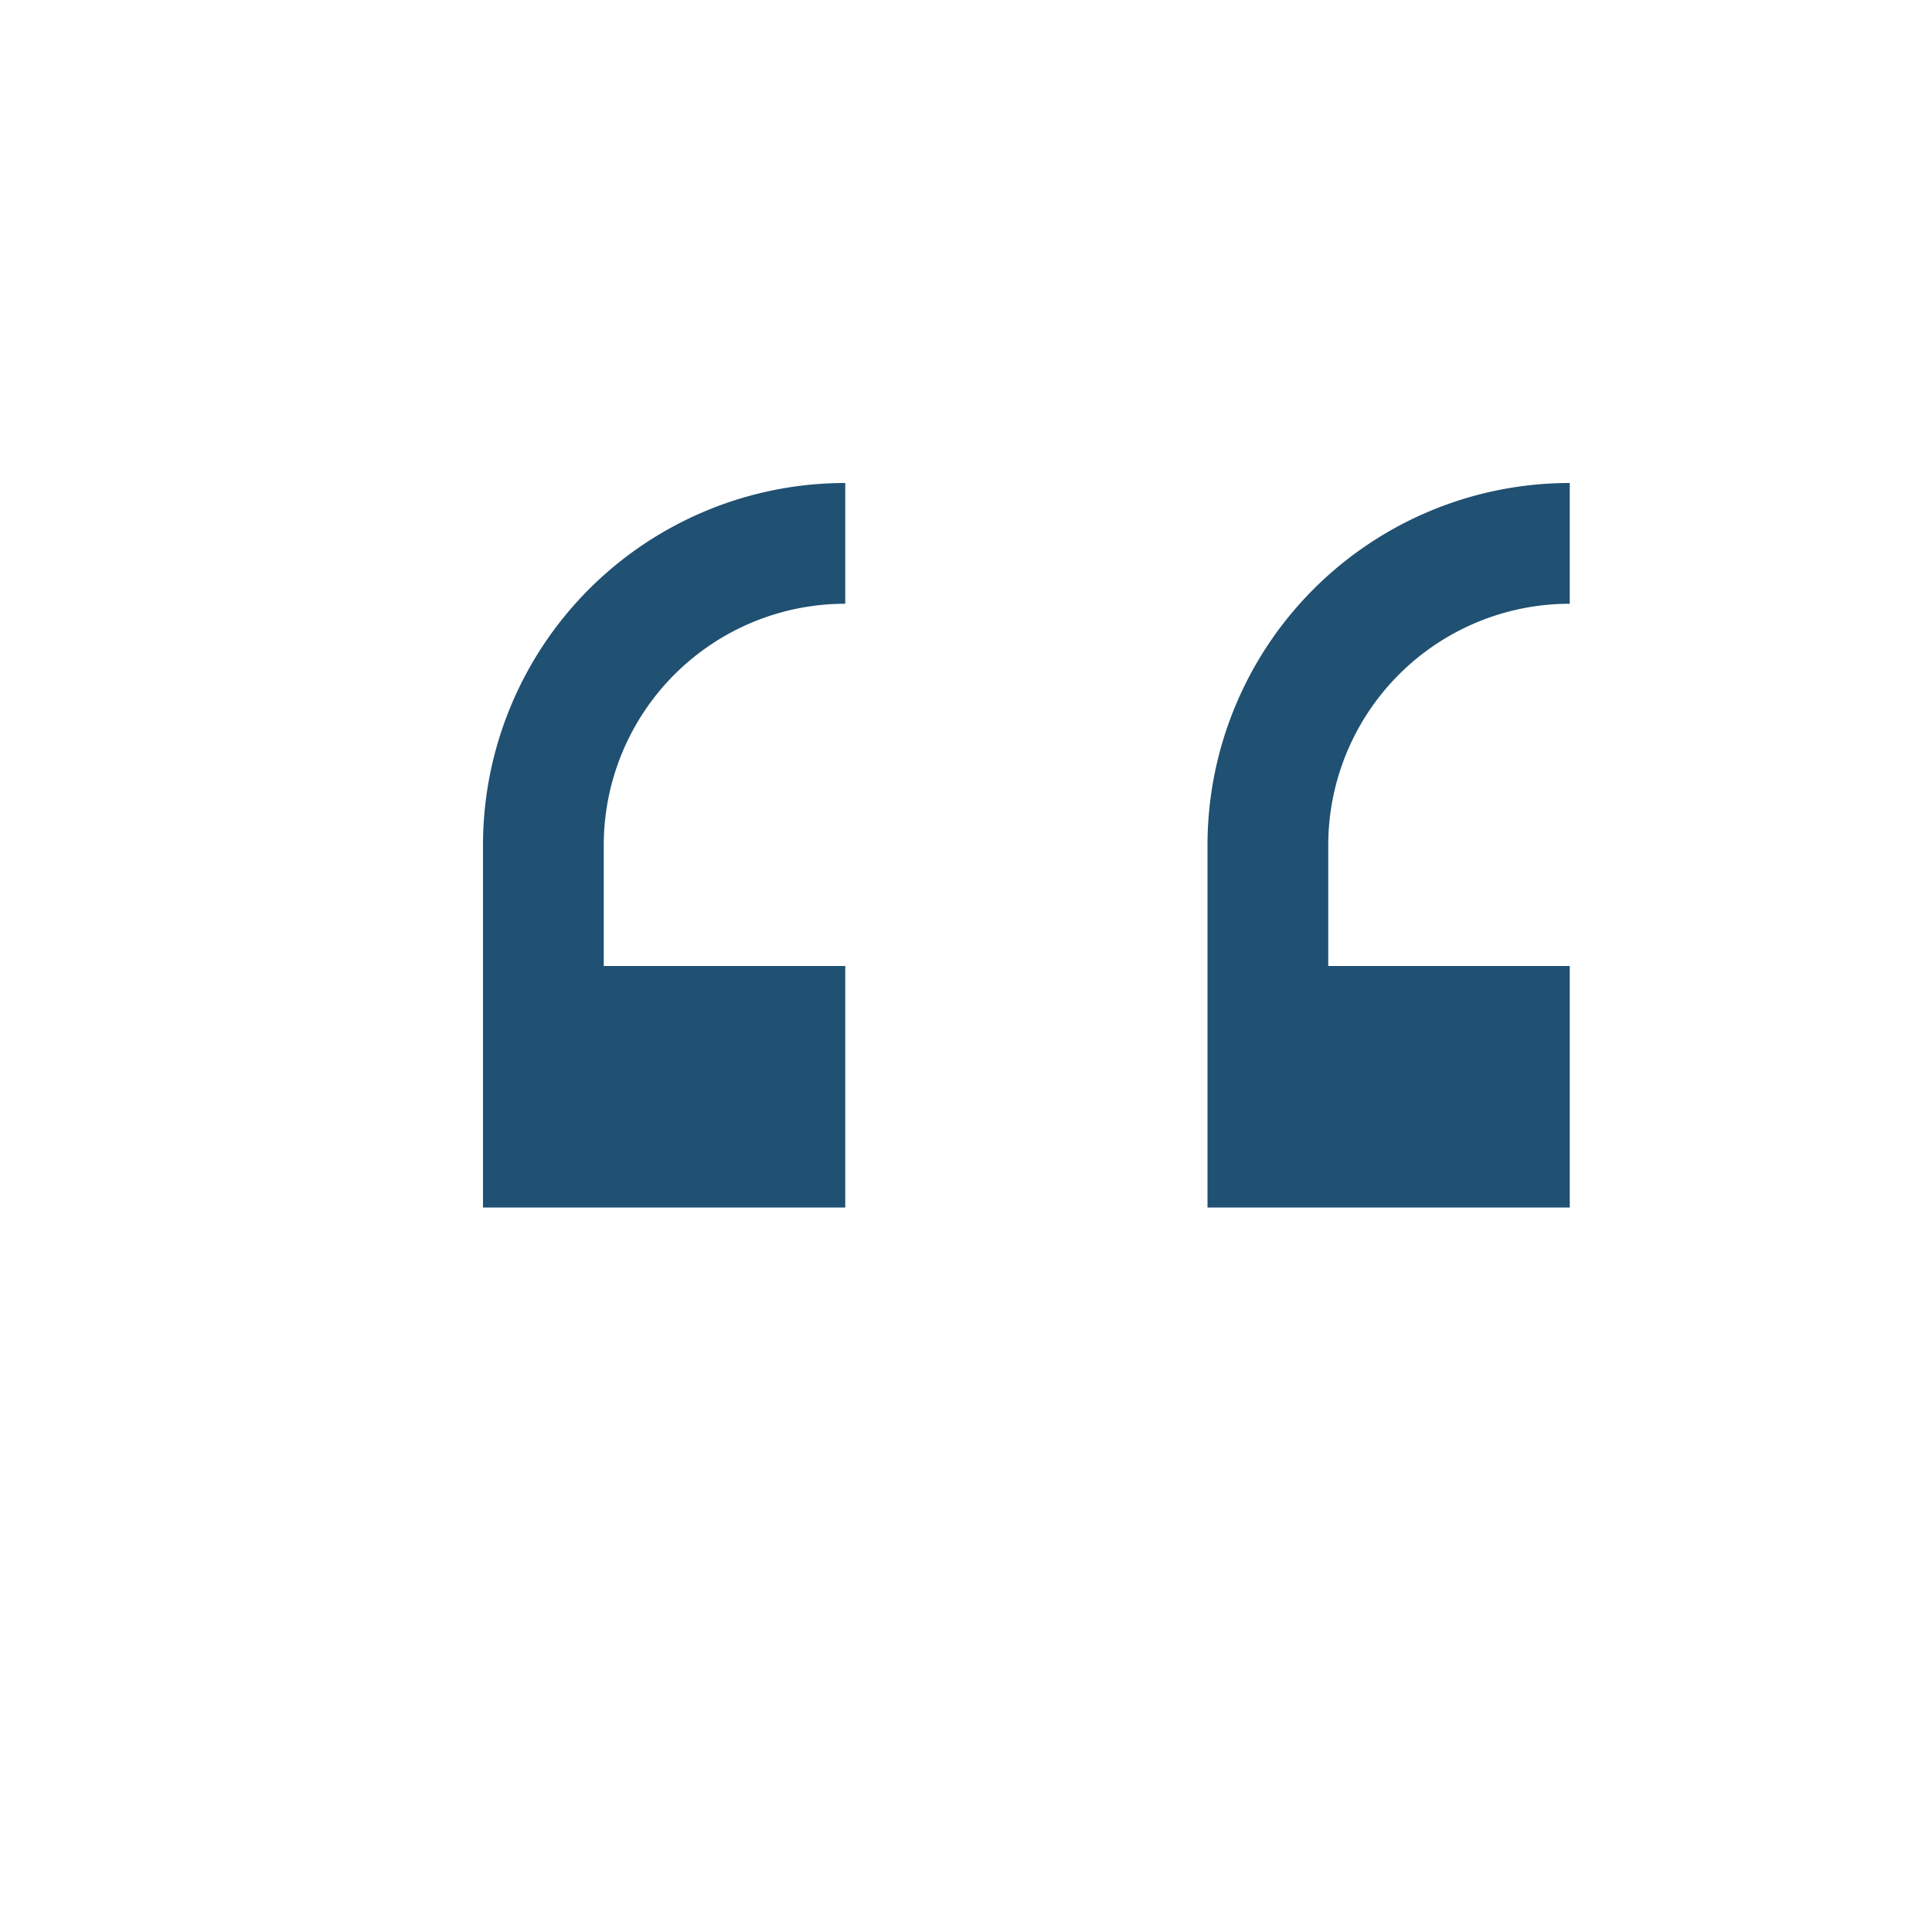 <?xml version="1.0" encoding="UTF-8"?>
<svg xmlns="http://www.w3.org/2000/svg" width="32" height="32" viewBox="0 0 32 32"><path d="M8 14a6 6 0 016-6v2a4 4 0 00-4 4v2h4v4H8v-6zm12 0a6 6 0 016-6v2a4 4 0 00-4 4v2h4v4h-6v-6z" fill="#205072"/></svg>